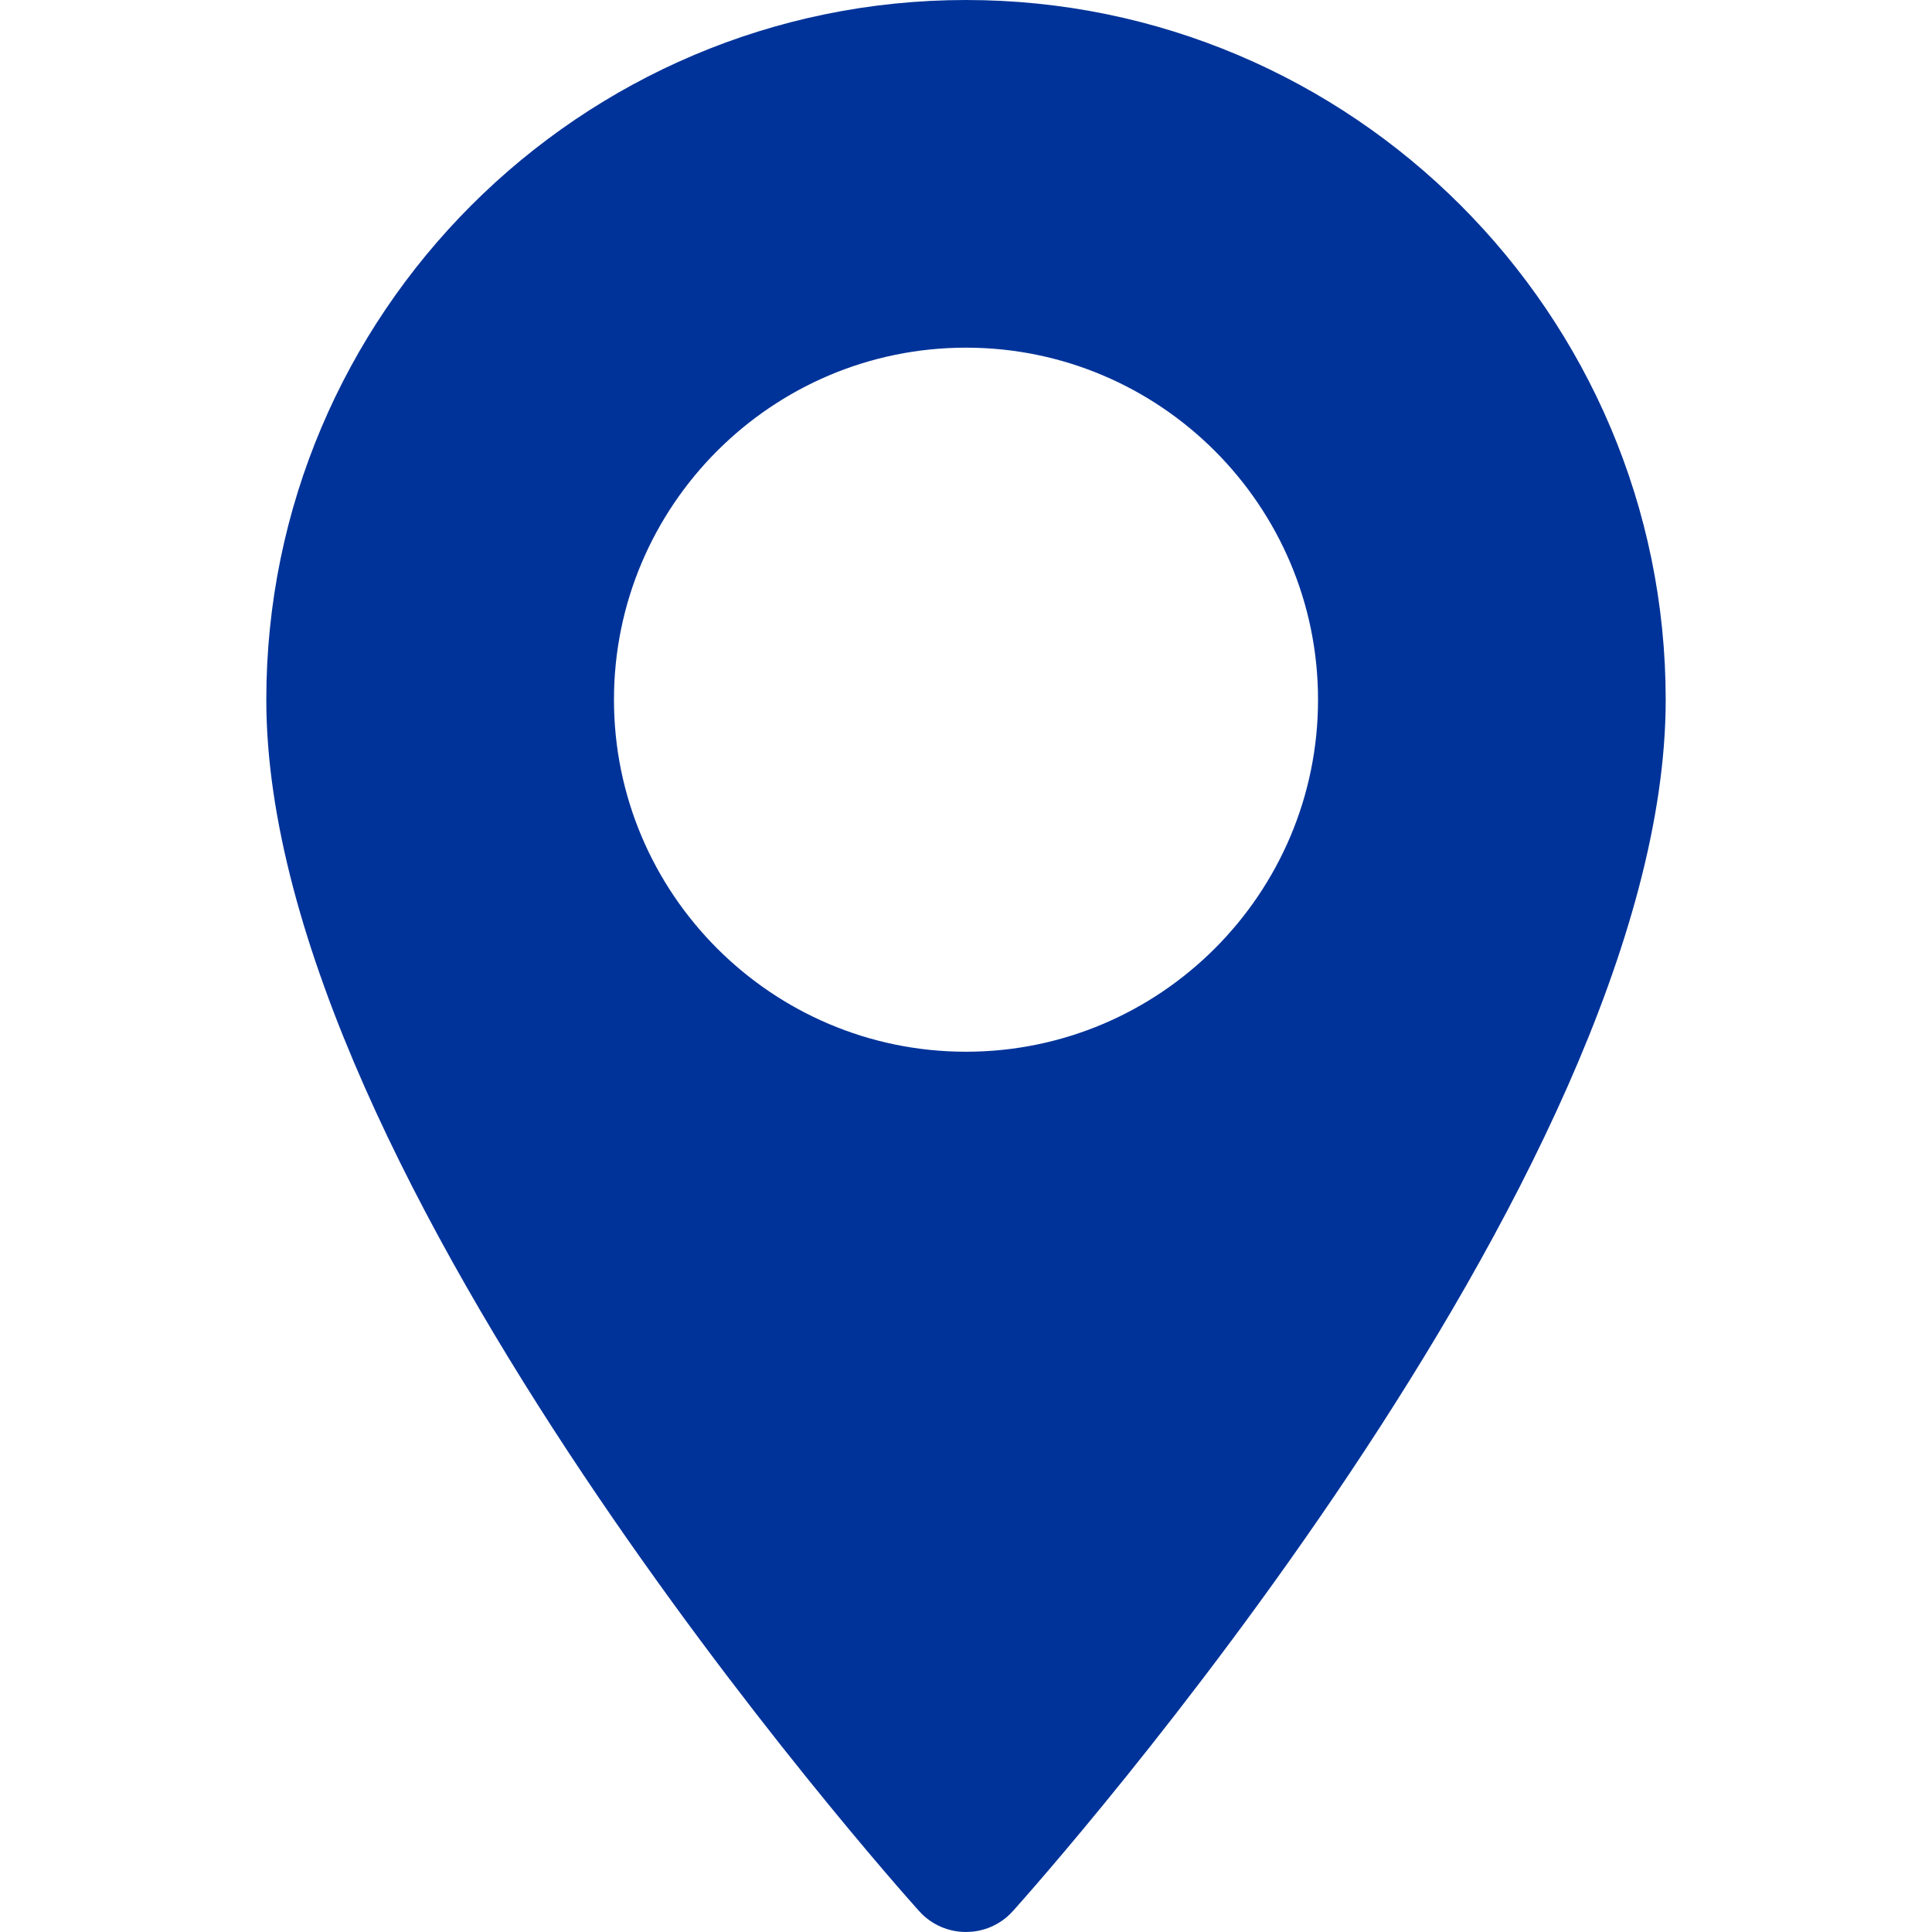 <?xml version="1.0" encoding="UTF-8"?> <svg xmlns="http://www.w3.org/2000/svg" width="512" height="512" viewBox="0 0 512 512" fill="none"> <path d="M247.298 503.121L247.298 503.12C243.836 499.265 200.762 450.929 158.583 387.798C137.494 356.233 116.696 321.068 101.184 285.99C85.646 250.85 75.573 216.153 75.573 185.426C75.573 85.943 156.517 5 256 5C355.483 5 436.425 85.943 436.427 185.426C436.427 216.153 426.355 250.85 410.816 285.99C395.305 321.068 374.506 356.233 353.417 387.798C311.239 450.929 268.165 499.265 264.703 503.12L264.703 503.121C260.063 508.288 251.945 508.296 247.298 503.121ZM157.708 185.426C157.708 239.629 201.797 283.719 256 283.719C310.203 283.719 354.291 239.63 354.291 185.427C354.291 131.224 310.203 87.134 256 87.134C201.798 87.134 157.708 131.223 157.708 185.426Z" fill="#003399" stroke="#003399" stroke-width="10"></path> </svg> 